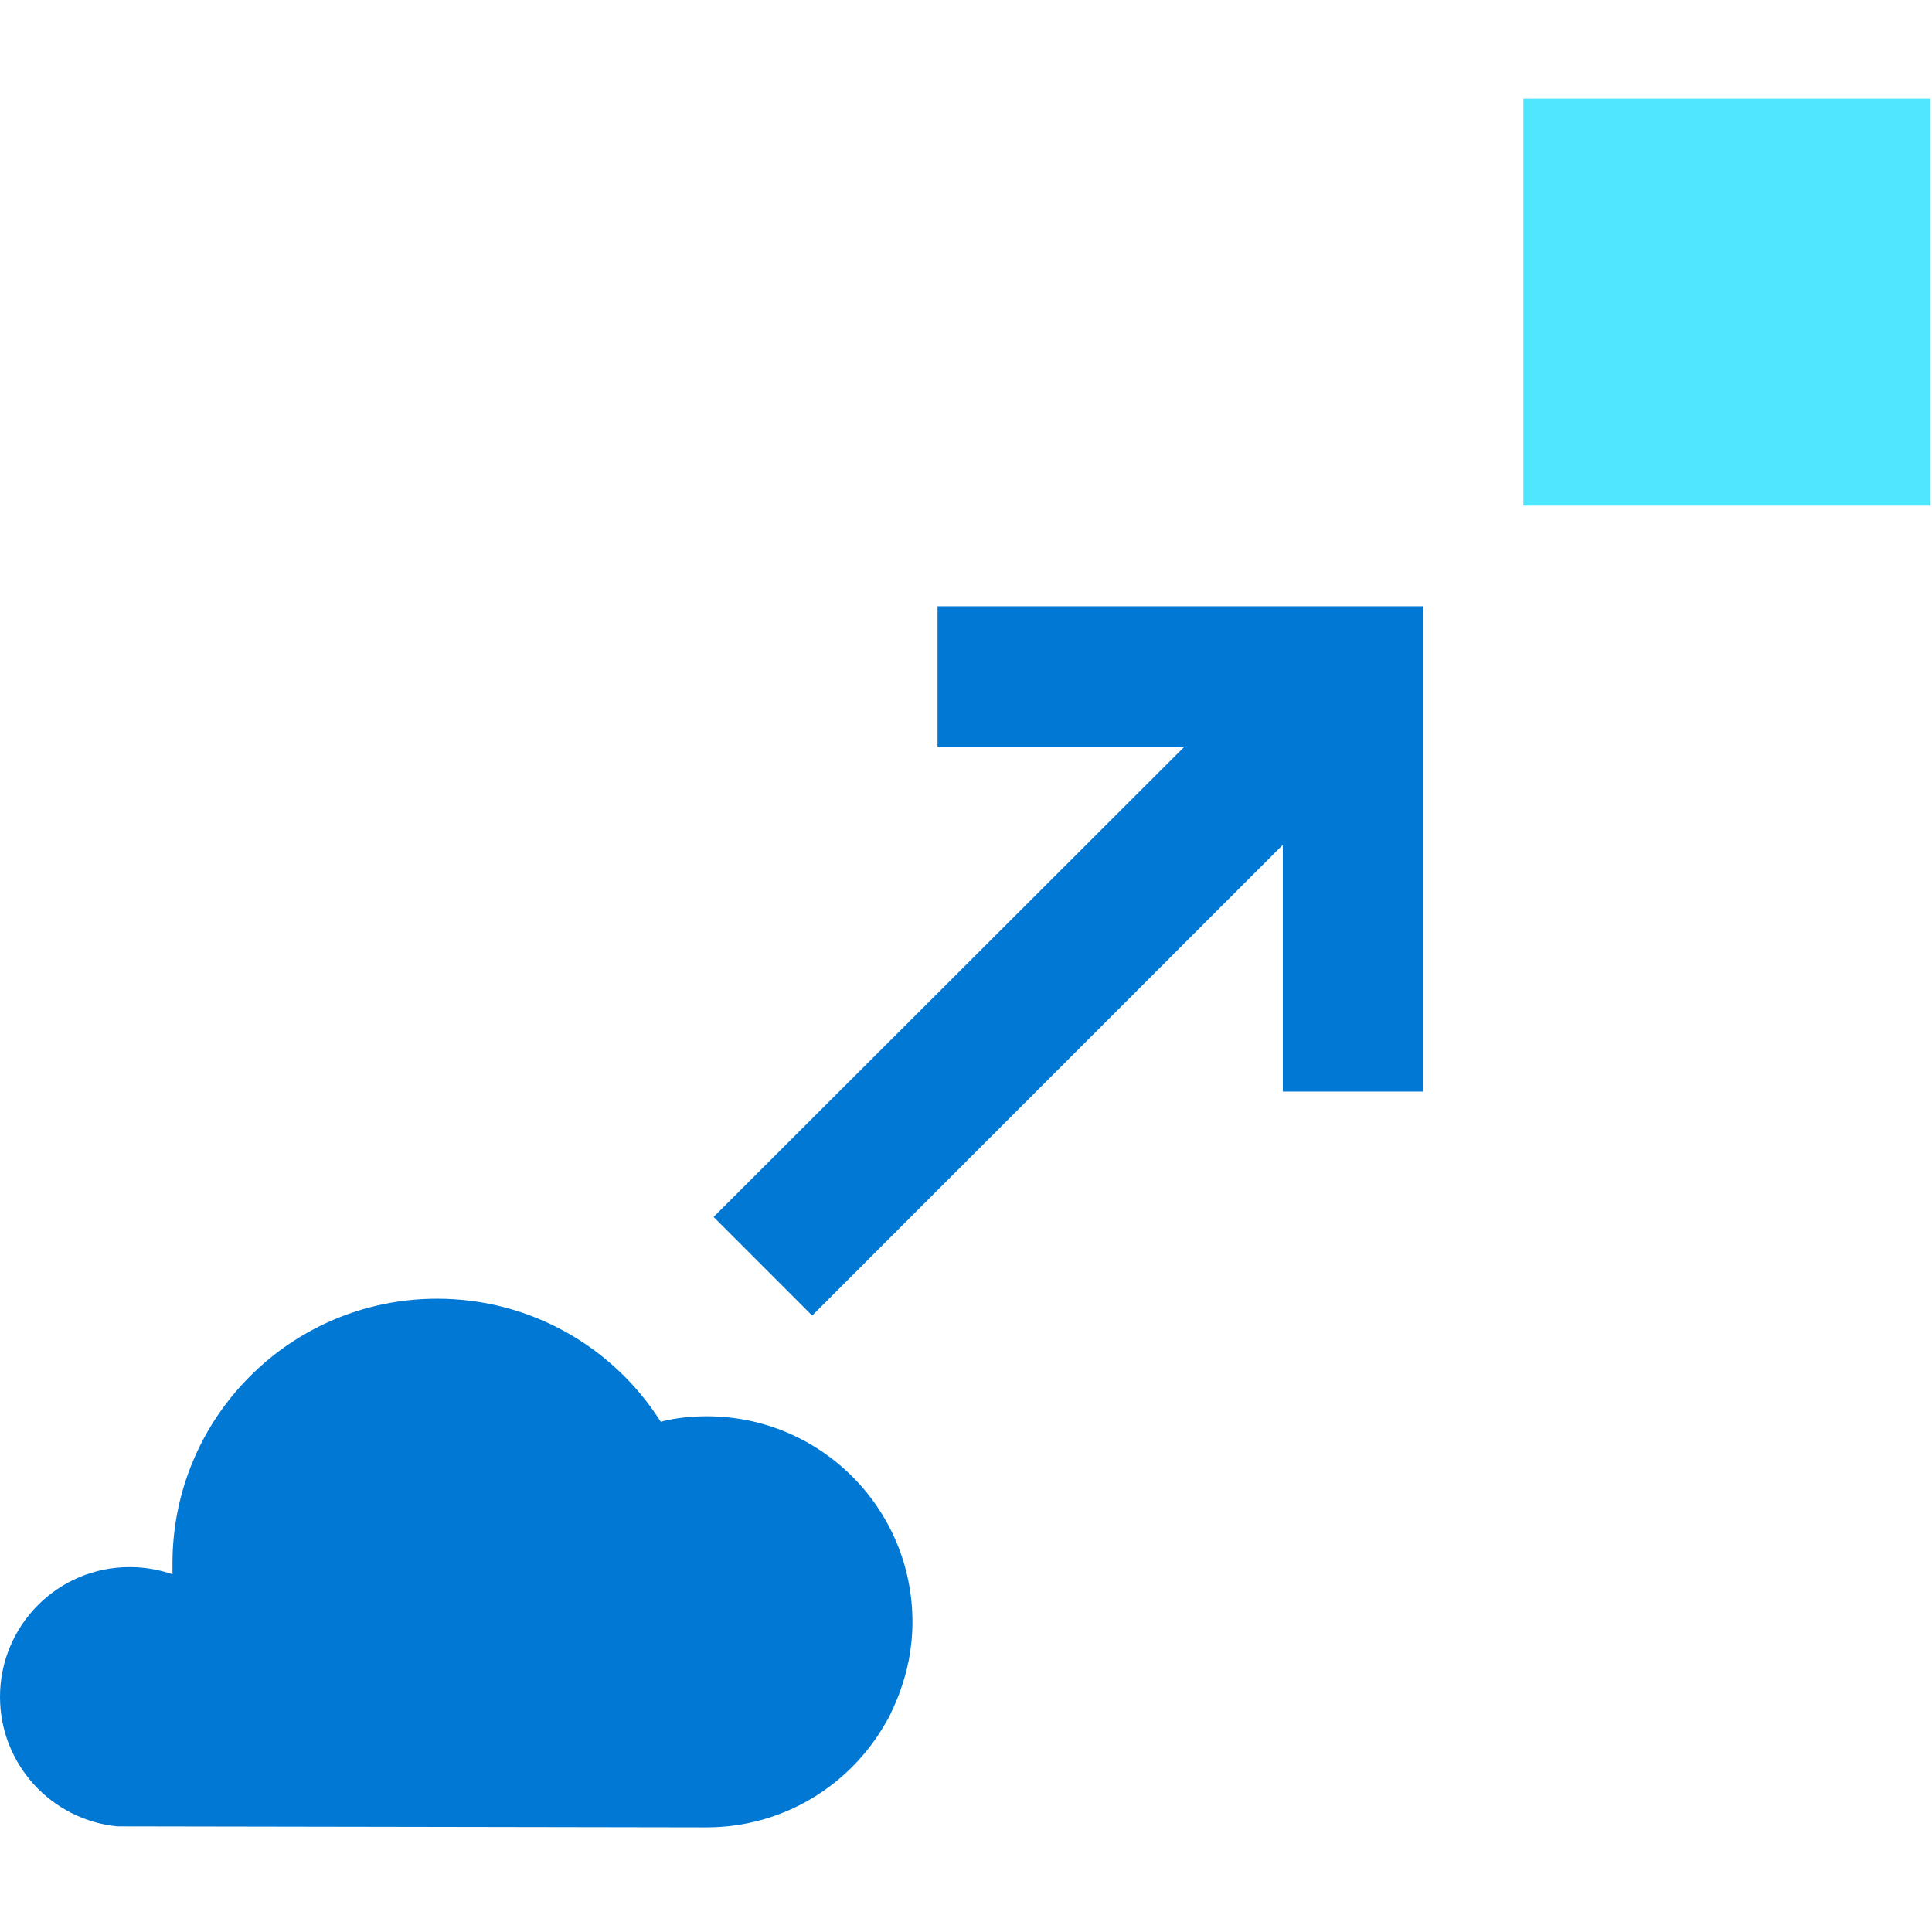 <svg data-slug-id="arrow29" viewBox="0 0 48 48" xmlns="http://www.w3.org/2000/svg">
<path d="M37.848 12.562H47.966V2.45H37.848V12.562Z" fill="#50E6FF"/>
<path d="M22.544 41.409C22.552 41.359 22.561 41.308 22.577 41.258C22.636 40.946 22.67 40.626 22.67 40.298C22.67 37.469 20.38 35.187 17.56 35.187C17.165 35.187 16.777 35.229 16.415 35.322C15.254 33.486 13.2 32.266 10.859 32.266C7.231 32.266 4.285 35.212 4.285 38.841C4.285 38.934 4.285 39.018 4.285 39.111C3.957 39.001 3.603 38.934 3.233 38.934C1.448 38.925 0 40.374 0 42.159C0 43.834 1.28 45.215 2.913 45.375L17.552 45.4C19.48 45.4 21.146 44.339 22.022 42.773C22.047 42.731 22.072 42.689 22.098 42.639C22.224 42.377 22.417 41.957 22.544 41.409Z" fill="#0078D4"/>
<path d="M35.306 15.062H23.293V18.548H29.43L17.729 30.235L20.178 32.685L31.871 20.99V27.119H35.356V15.062H35.306Z" fill="#0078D4"/>
</svg>
